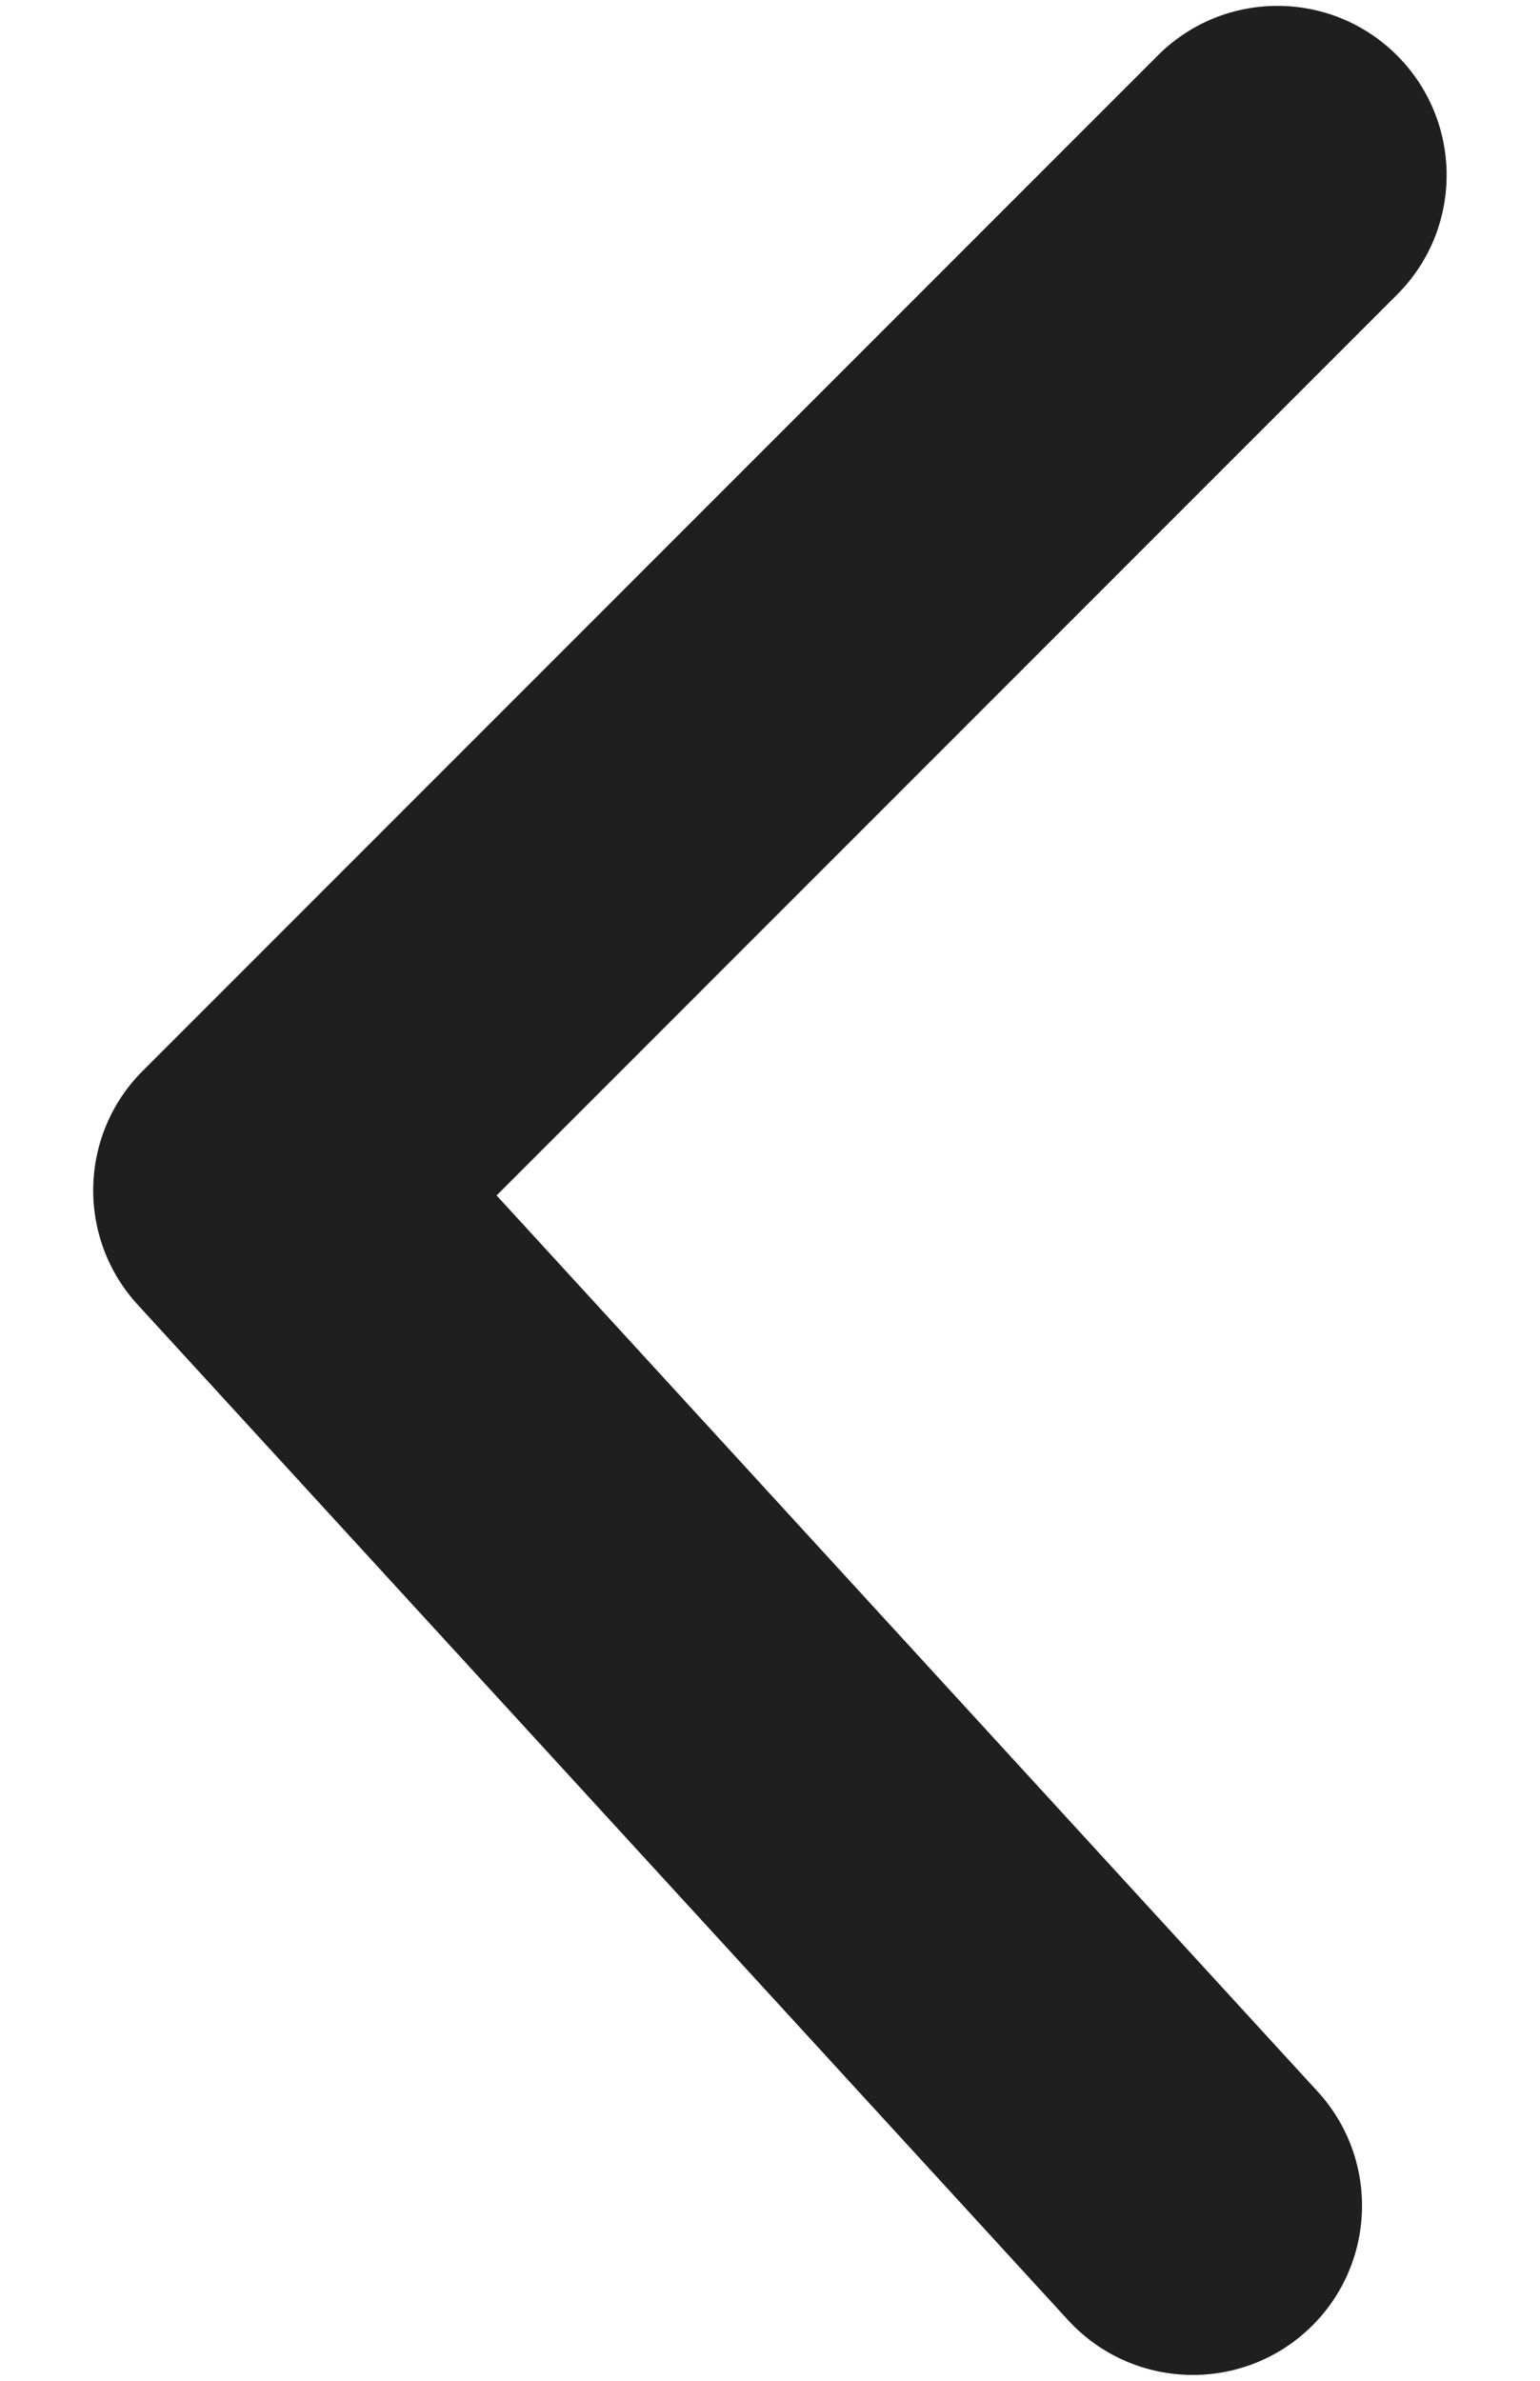 <svg width="11" height="17" viewBox="0 0 11 17" fill="none" xmlns="http://www.w3.org/2000/svg">
<path d="M9.979 2.104C10.451 1.633 10.451 0.868 9.979 0.396C9.507 -0.076 8.742 -0.076 8.27 0.396L1.02 7.646C0.562 8.103 0.546 8.84 0.984 9.317L7.629 16.567C8.08 17.058 8.845 17.092 9.337 16.641C9.829 16.19 9.862 15.425 9.411 14.934L3.547 8.536L9.979 2.104Z" fill="#1F1F1F"/>
</svg>
